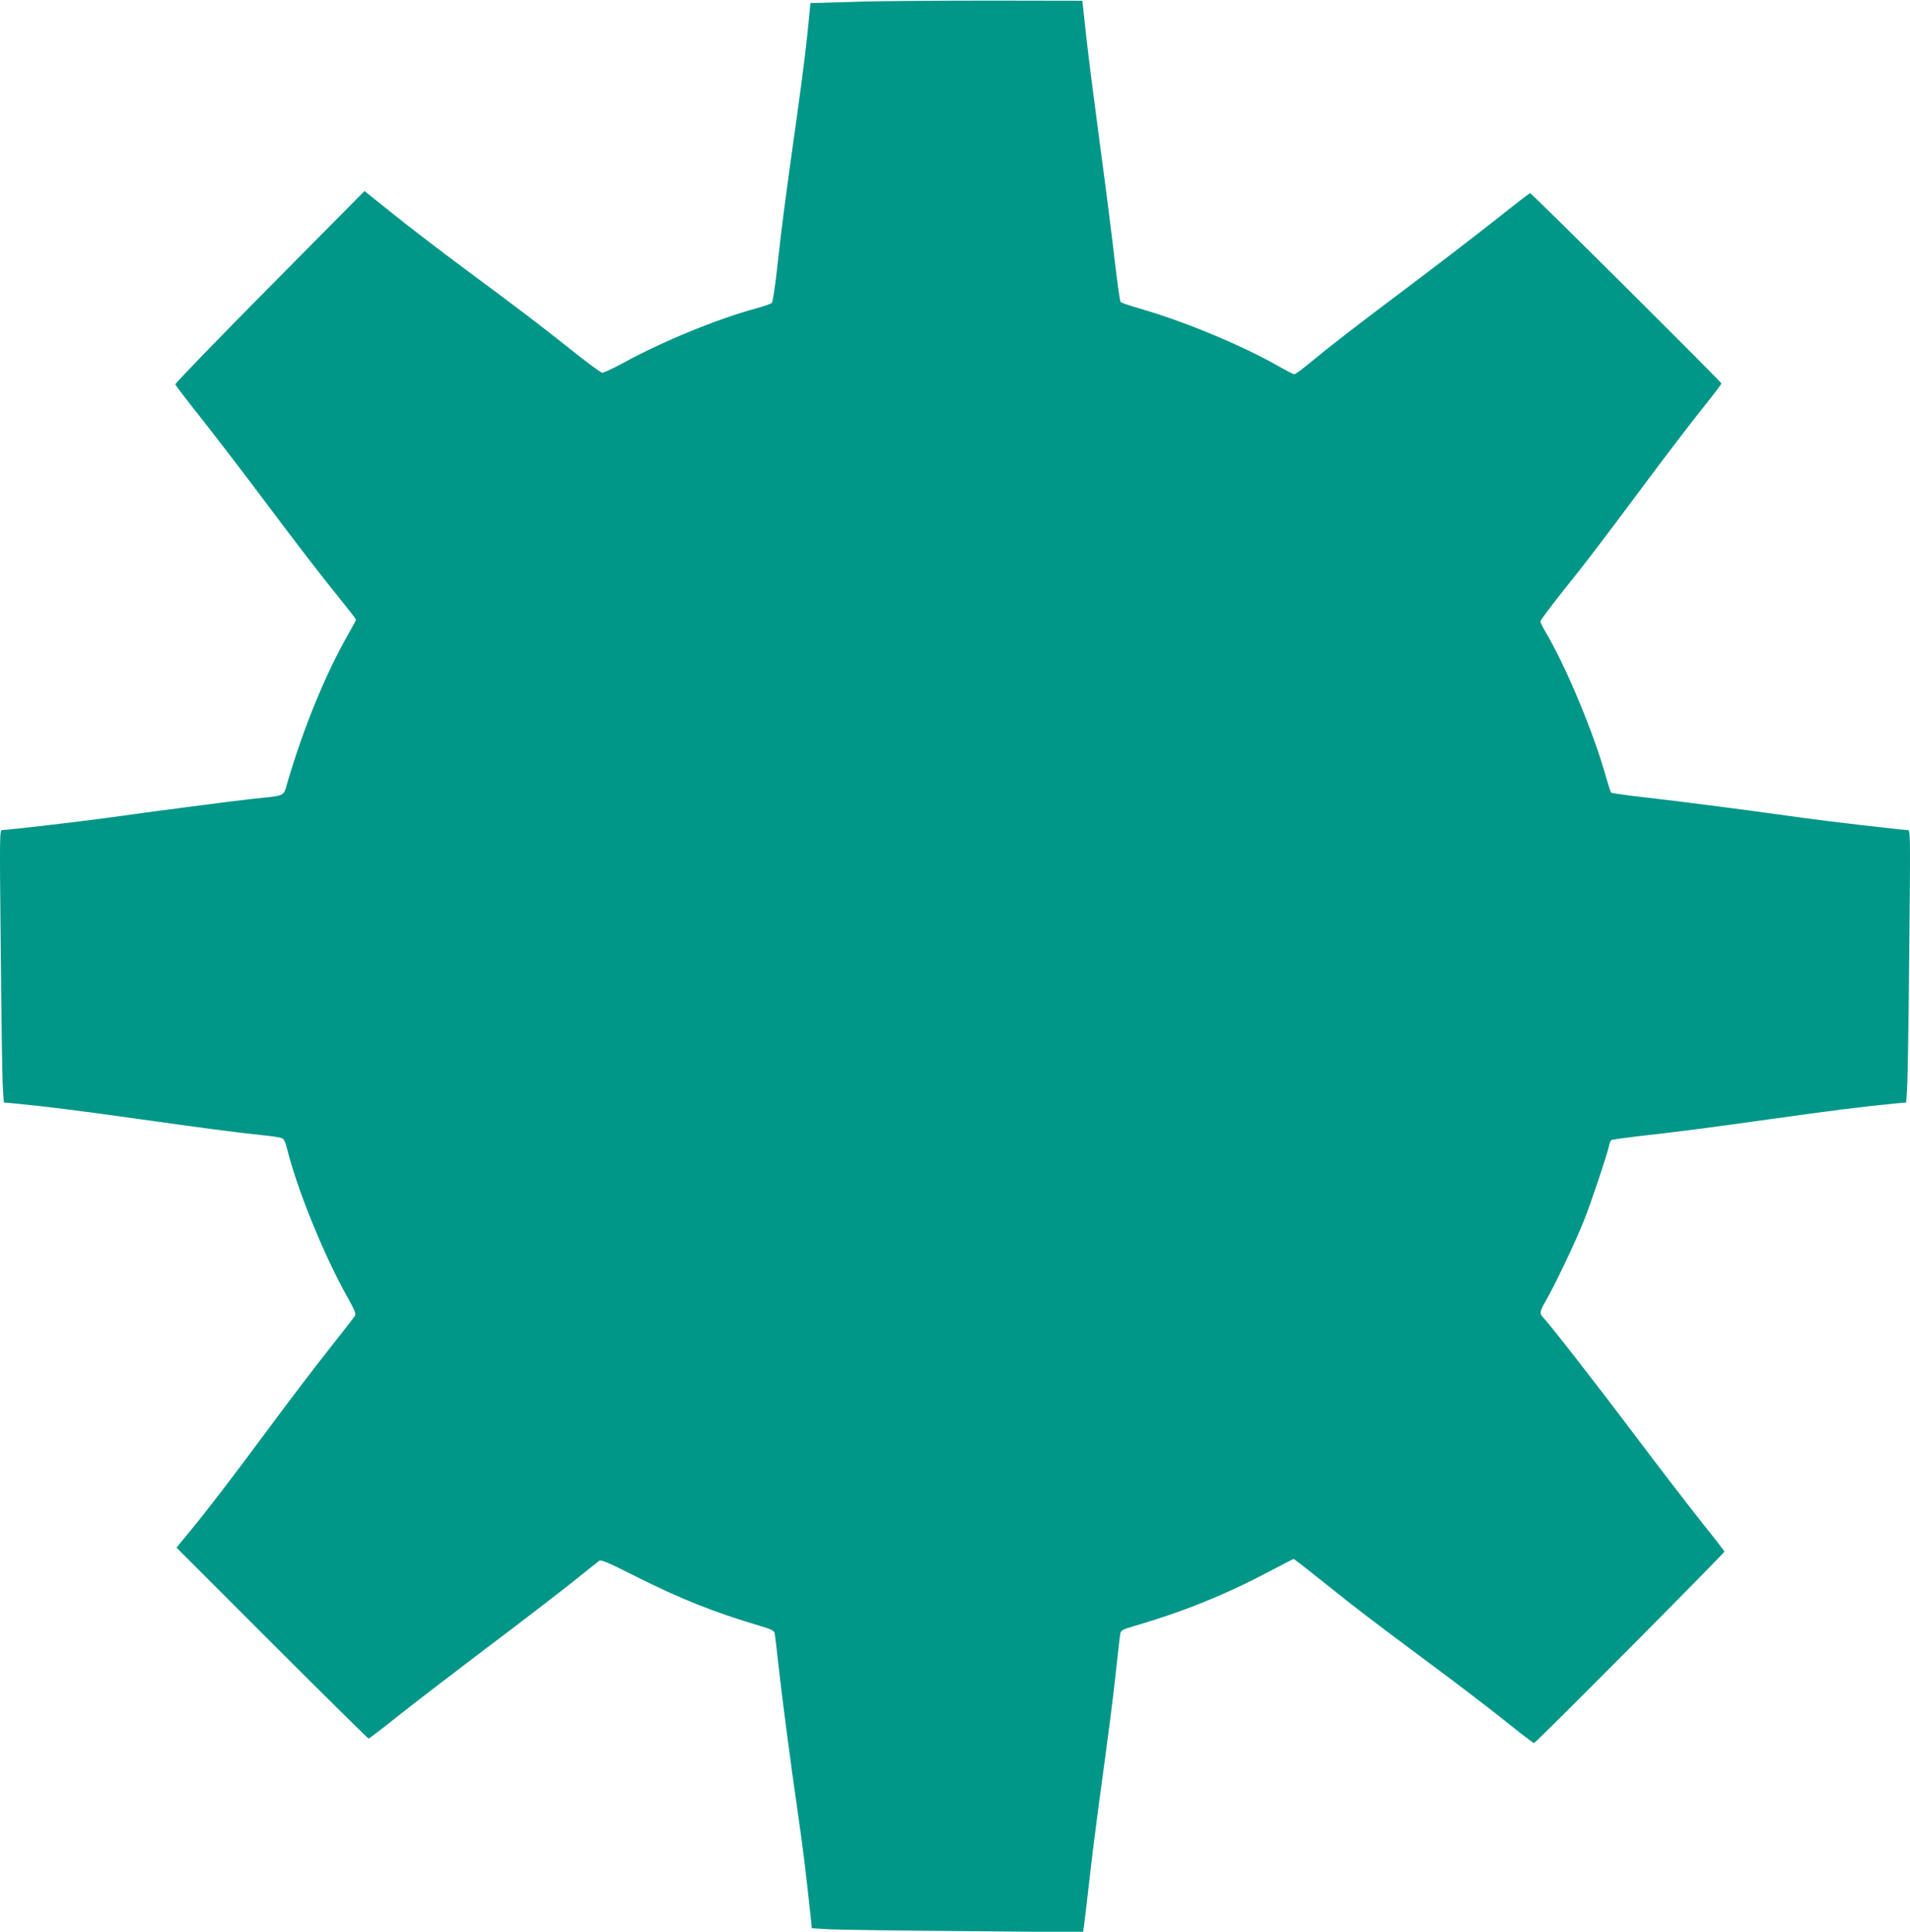 <?xml version="1.0" standalone="no"?>
<!DOCTYPE svg PUBLIC "-//W3C//DTD SVG 20010904//EN"
 "http://www.w3.org/TR/2001/REC-SVG-20010904/DTD/svg10.dtd">
<svg version="1.0" xmlns="http://www.w3.org/2000/svg"
 width="1266pt" height="1280pt" viewBox="0 0 1266 1280"
 preserveAspectRatio="xMidYMid meet">
<g transform="translate(0,1280) scale(0.1,-0.1)"
fill="#009688" stroke="none">
<path d="M5730 12790 c-129 -4 -263 -8 -296 -9 l-62 -1 -7 -72 c-16 -175 -39
-364 -80 -658 -83 -590 -104 -755 -131 -1000 -14 -135 -32 -250 -38 -257 -6
-6 -54 -23 -106 -37 -254 -69 -611 -215 -872 -357 -70 -38 -135 -69 -145 -69
-10 0 -105 70 -211 155 -205 163 -303 238 -717 545 -143 106 -348 263 -455
349 l-194 155 -628 -634 c-346 -349 -627 -640 -626 -647 2 -7 76 -104 165
-216 89 -112 273 -352 409 -533 272 -362 367 -485 521 -677 57 -70 103 -130
103 -133 0 -4 -23 -46 -51 -95 -150 -263 -294 -612 -403 -981 -30 -100 -2 -87
-246 -113 -141 -16 -674 -85 -955 -125 -148 -21 -655 -80 -689 -80 -19 0 -19
-11 -11 -802 4 -442 10 -848 14 -903 l6 -100 75 -7 c216 -21 404 -45 785 -98
454 -64 665 -92 845 -111 63 -6 124 -15 136 -20 16 -5 25 -25 38 -76 69 -273
243 -700 398 -977 50 -89 59 -112 50 -126 -6 -10 -88 -115 -182 -234 -94 -119
-275 -357 -402 -529 -239 -322 -385 -513 -520 -677 l-78 -95 632 -632 c348
-348 637 -633 641 -633 5 0 95 69 200 153 106 84 368 285 582 447 215 161 466
355 560 429 93 75 176 141 186 148 13 10 55 -8 250 -106 293 -147 506 -232
821 -326 72 -21 89 -30 93 -48 2 -12 14 -107 25 -212 22 -202 79 -639 135
-1025 29 -199 47 -349 81 -666 l5 -51 117 -7 c64 -3 469 -9 899 -12 l782 -7 5
34 c3 19 17 140 32 269 14 129 43 363 64 520 72 527 99 734 120 935 12 110 23
210 26 222 3 18 18 27 77 44 341 99 617 211 916 369 83 44 153 80 156 80 3 0
94 -71 203 -158 223 -179 317 -250 732 -559 162 -120 375 -283 472 -361 97
-78 181 -142 186 -142 11 0 1262 1258 1262 1269 0 3 -67 90 -149 192 -81 102
-280 360 -441 574 -261 347 -571 744 -614 788 -23 23 -20 39 21 109 57 98 196
390 251 528 49 123 153 434 167 497 3 18 11 36 16 39 6 3 85 14 177 25 291 33
416 49 882 114 413 58 604 82 820 103 l75 7 6 100 c4 55 10 461 14 903 8 791
8 802 -11 802 -34 0 -541 59 -689 80 -318 45 -825 111 -1040 135 -126 14 -232
29 -236 33 -4 4 -21 57 -38 117 -81 288 -264 725 -400 953 -17 29 -31 58 -31
65 0 7 70 99 154 206 170 212 213 269 558 731 129 173 292 386 361 472 70 87
127 162 127 167 0 10 -1258 1261 -1268 1261 -4 0 -99 -73 -212 -163 -113 -90
-371 -288 -575 -442 -382 -287 -541 -410 -682 -527 -45 -37 -87 -68 -94 -68
-6 0 -51 23 -100 51 -246 140 -624 298 -923 384 -66 19 -124 39 -128 43 -5 5
-22 127 -39 272 -16 144 -59 481 -95 748 -36 267 -78 596 -93 731 l-27 246
-604 1 c-333 0 -711 -3 -840 -6z"/>
</g>
</svg>
